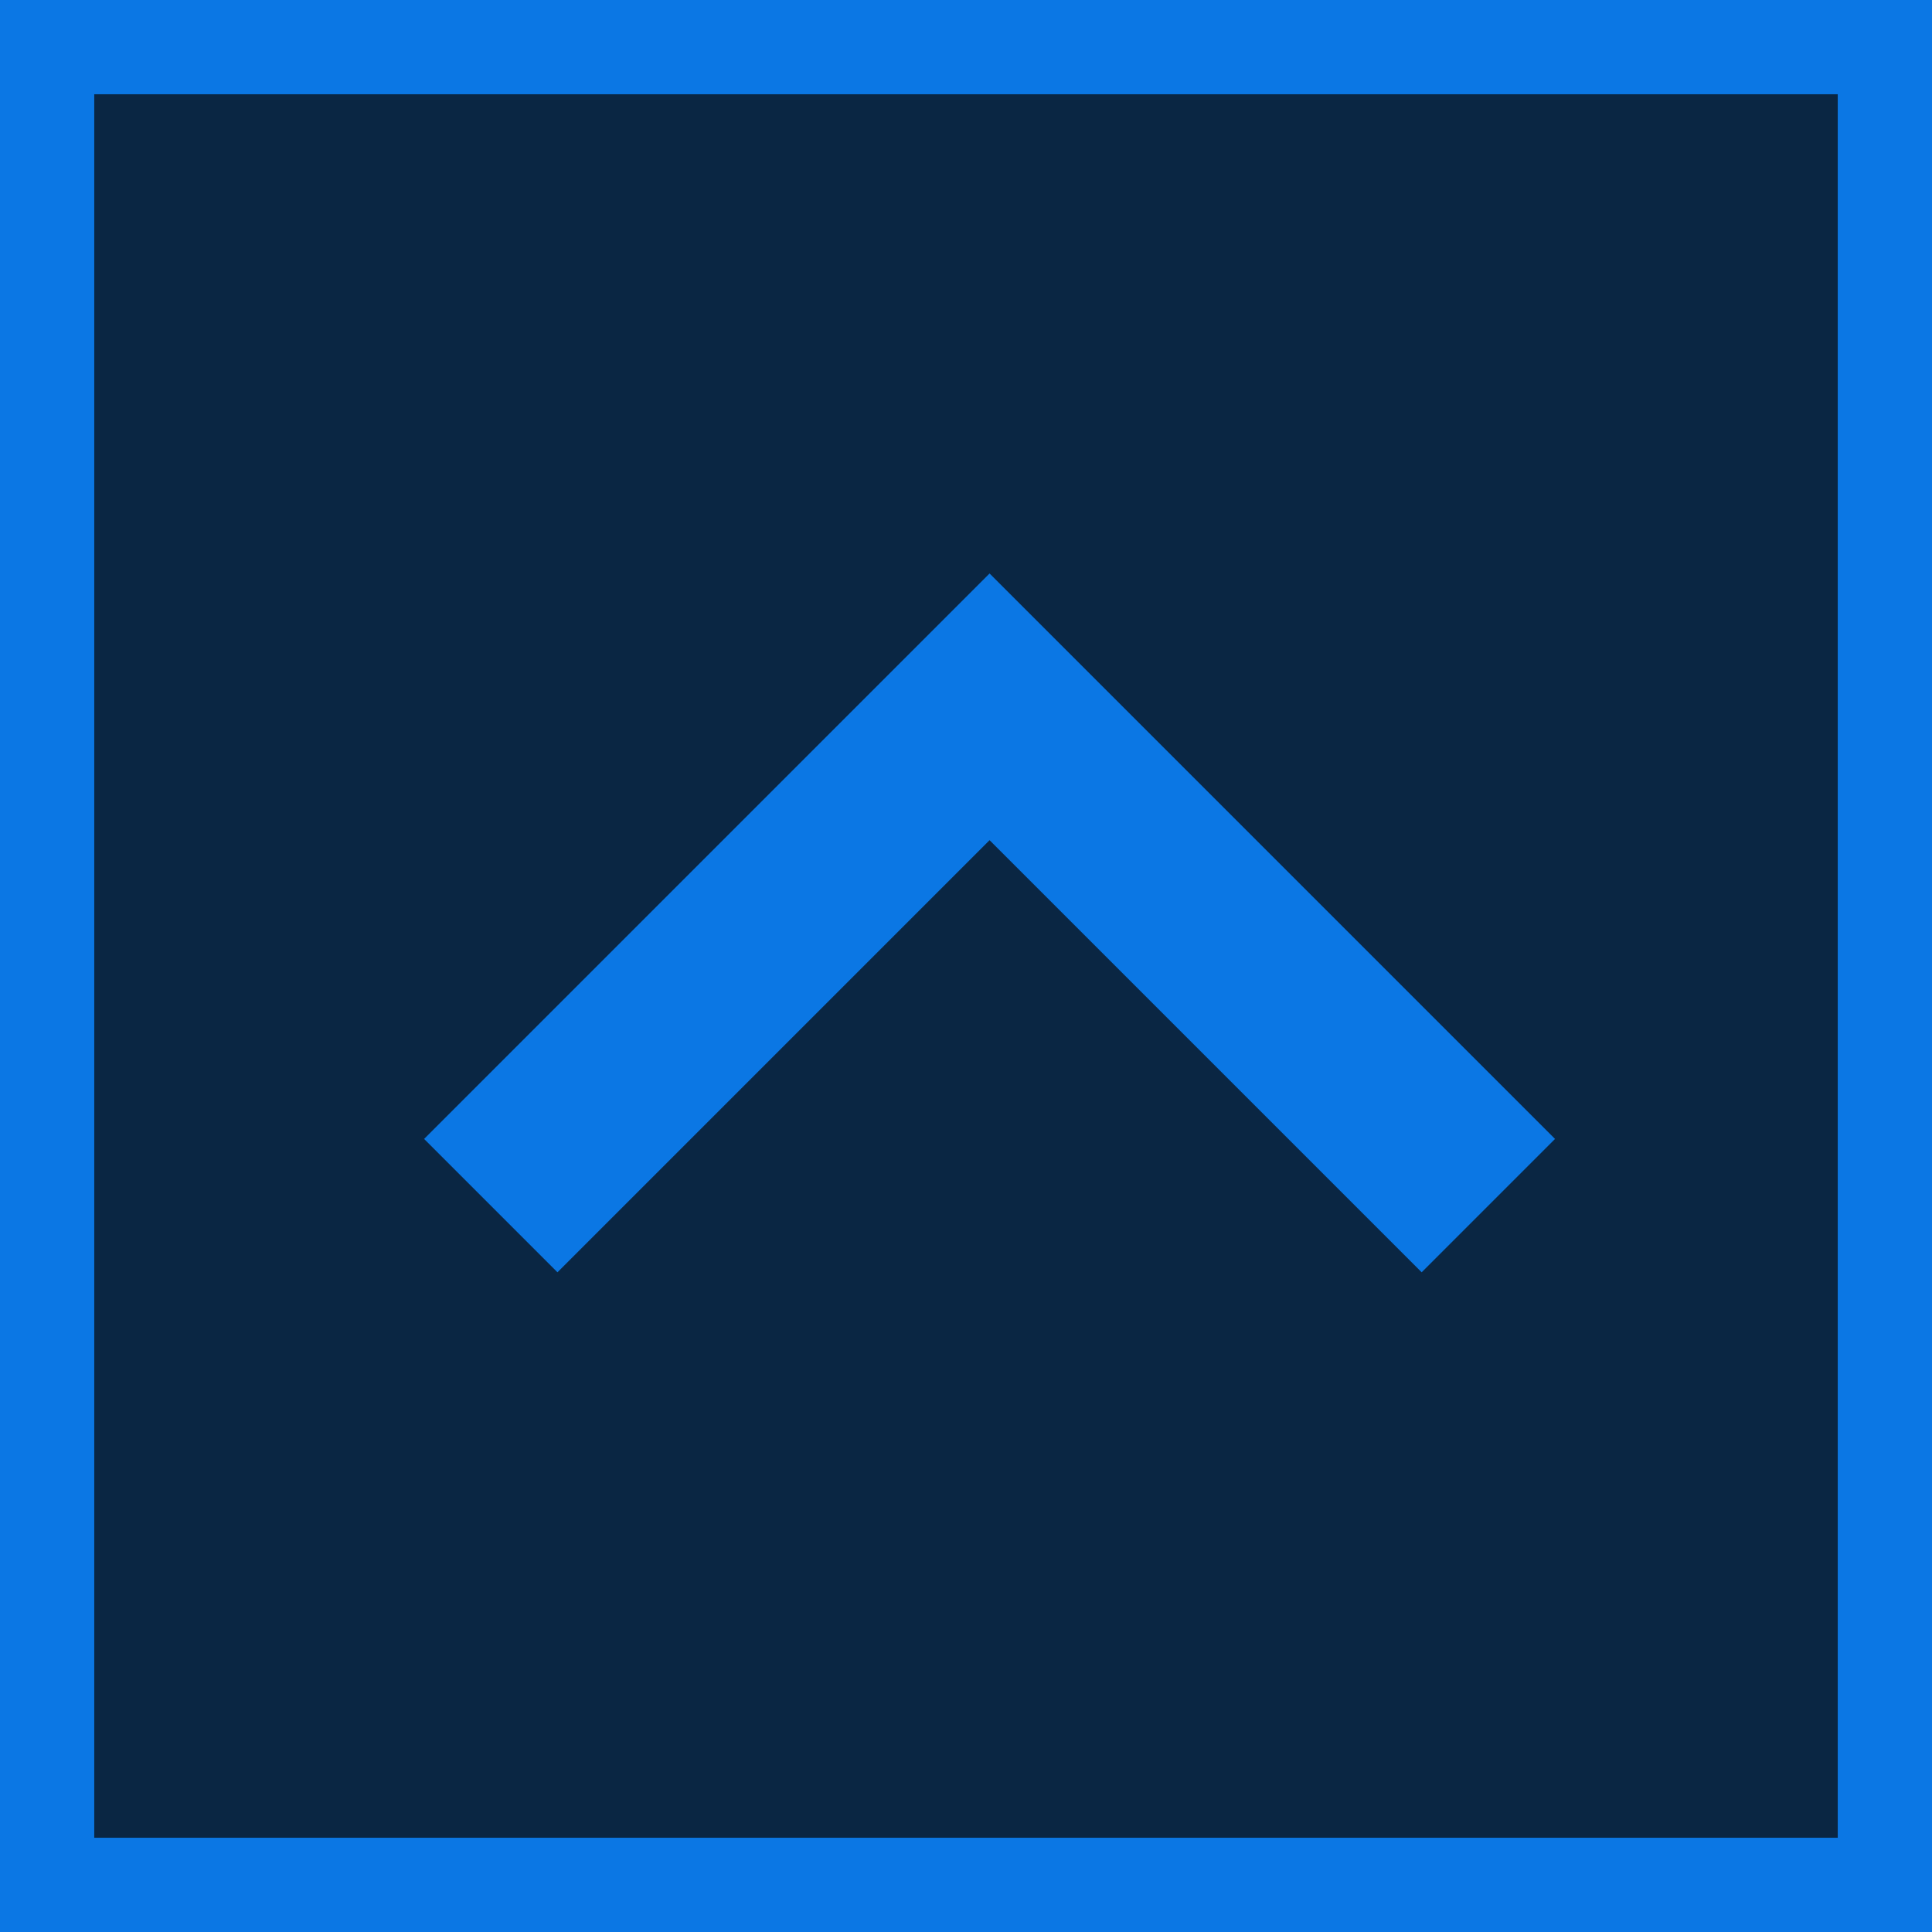 <svg width="41" height="41" fill="none" xmlns="http://www.w3.org/2000/svg"><path fill="#0A2643" stroke="#0B77E4" stroke-width="2" d="M1 40V1h39v39z"/><path d="M30.17 27 21 17.83 11.83 27 9 24.17l12-12 12 12L30.17 27Z" fill="#0B77E4"/></svg>